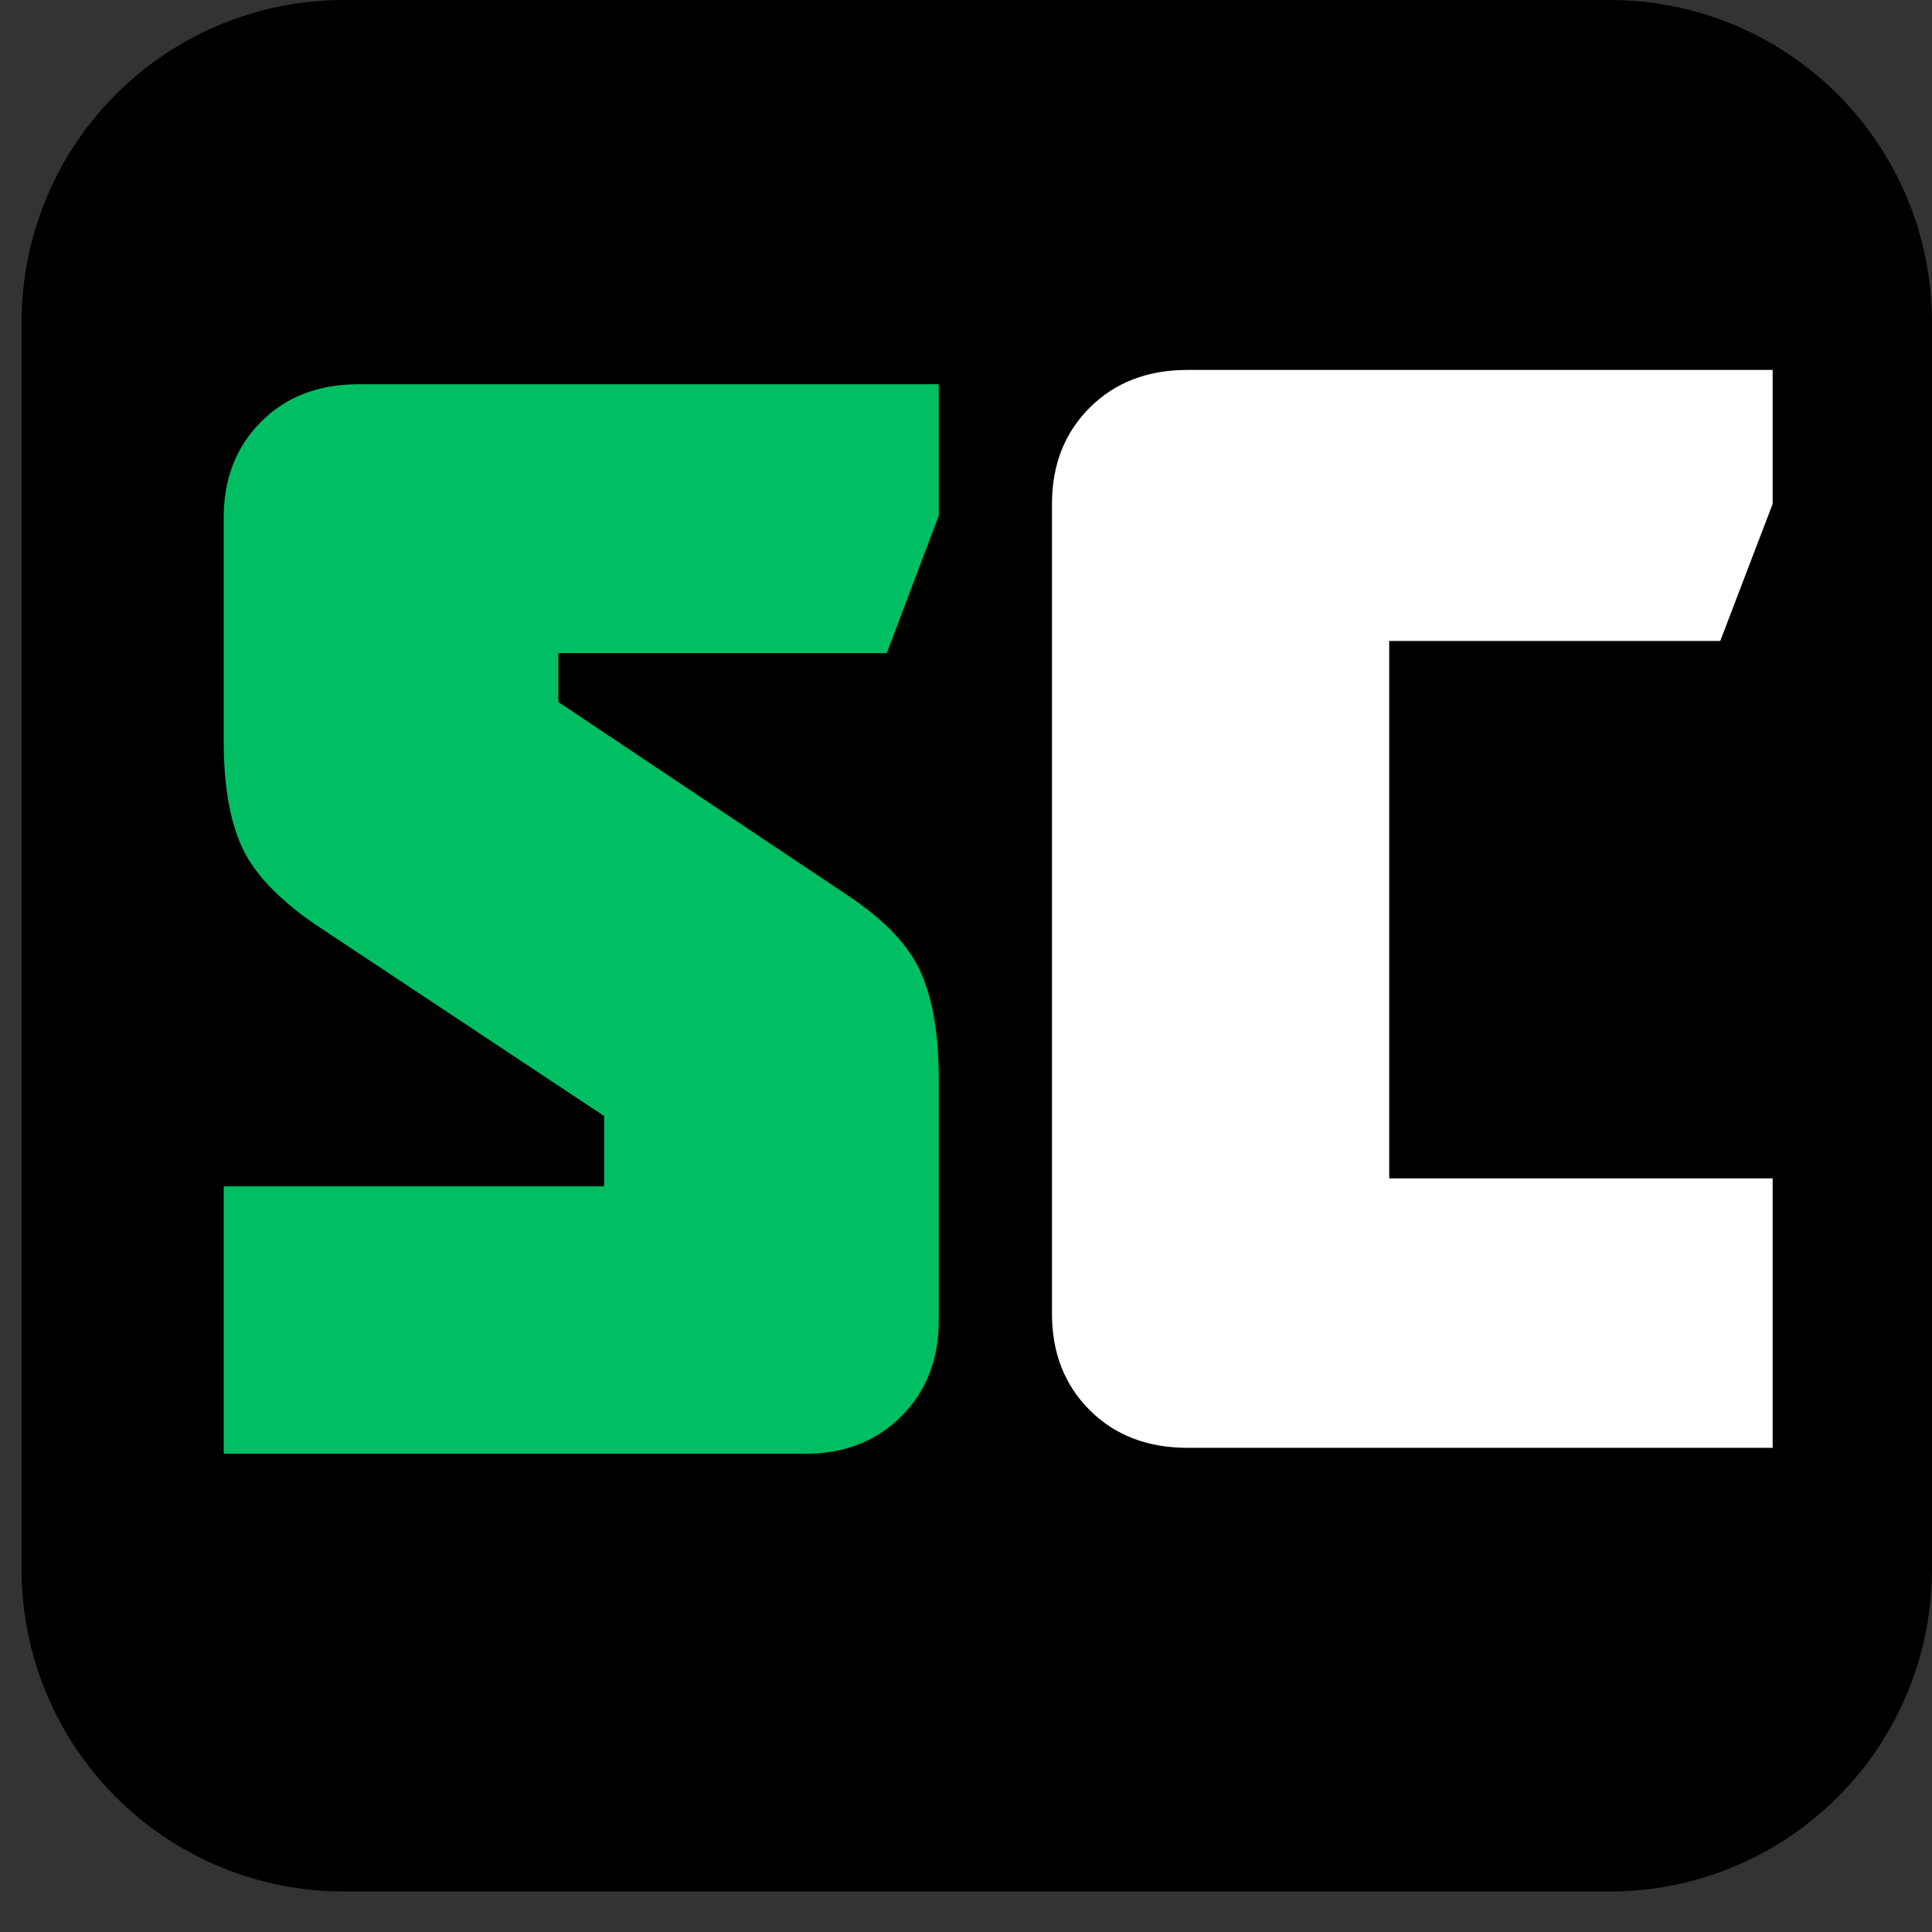 <!-- public/favicon.svg -->
<svg xmlns="http://www.w3.org/2000/svg" xmlns:xlink="http://www.w3.org/1999/xlink" width="600" zoomAndPan="magnify" viewBox="0 0 450 450" height="600" preserveAspectRatio="xMidYMid meet" version="1.2">
  <rect x="0" y="0" width="450" height="450" fill="#333333" stroke="none"/>
  <defs>
    <clipPath id="7919097cb9">
      <path d="M 5.031 0 L 450 0 L 450 440.562 L 5.031 440.562 Z M 5.031 0 "/>
    </clipPath>
    <clipPath id="e09d5caf4f">
      <path d="M 449.988 74.996 L 449.988 365.562 C 449.988 385.453 442.086 404.531 428.02 418.594 C 413.957 432.66 394.879 440.562 374.988 440.562 L 80.031 440.562 C 60.141 440.562 41.062 432.66 27 418.594 C 12.934 404.531 5.031 385.453 5.031 365.562 L 5.031 74.996 C 5.031 55.105 12.934 36.031 27 21.965 C 41.062 7.902 60.141 0 80.031 0 L 374.988 0 C 394.879 0 413.957 7.902 428.02 21.965 C 442.086 36.031 449.988 55.105 449.988 74.996 Z M 449.988 74.996 "/>
    </clipPath>
  </defs>
  <g id="8477f835fb">
    <g clip-rule="nonzero" clip-path="url(#7919097cb9)">
      <g clip-rule="nonzero" clip-path="url(#e09d5caf4f)">
        <path style="stroke:none;fill-rule:nonzero;fill:#000000;fill-opacity:1;" d="M 5.031 0 L 450.758 0 L 450.758 440.562 L 5.031 440.562 Z M 5.031 0 "/>
      </g>
    </g>
    <g style="fill:#00bf63;fill-opacity:1;">
      <g transform="translate(45, 338.594)">
        <path style="stroke:none" d="M 28.109 -123.484 C 19.566 -129.41 13.93 -135.457 11.203 -141.625 C 8.473 -147.789 7.109 -155.859 7.109 -165.828 L 7.109 -218.125 C 7.109 -227.145 10.016 -234.562 15.828 -240.375 C 21.641 -246.188 29.176 -249.094 38.438 -249.094 L 173.656 -249.094 L 173.656 -218.484 L 161.547 -186.469 L 85.047 -186.469 L 85.047 -175.078 L 152.656 -129.891 C 161.195 -124.191 166.832 -118.195 169.562 -111.906 C 172.289 -105.625 173.656 -97.5 173.656 -87.531 L 173.656 -30.953 C 173.656 -21.941 170.75 -14.531 164.938 -8.719 C 159.125 -2.906 151.707 0 142.688 0 L 7.109 0 L 7.109 -62.266 L 95.719 -62.266 L 95.719 -78.641 Z M 28.109 -123.484 "/>
      </g>
    </g>
    <g style="fill:#ffffff;fill-opacity:1;">
      <g transform="translate(230.682, 337.225)">
        <path style="stroke:none" d="M 45.906 -251.062 L 182.203 -251.062 L 182.203 -219.859 L 170 -187.938 L 92.891 -187.938 L 92.891 -62.766 L 182.203 -62.766 L 182.203 0 L 45.906 0 C 36.582 0 28.988 -2.926 23.125 -8.781 C 17.27 -14.645 14.344 -22.117 14.344 -31.203 L 14.344 -219.859 C 14.344 -228.941 17.27 -236.41 23.125 -242.266 C 28.988 -248.129 36.582 -251.062 45.906 -251.062 Z M 45.906 -251.062 "/>
      </g>
    </g>
  </g>
</svg>